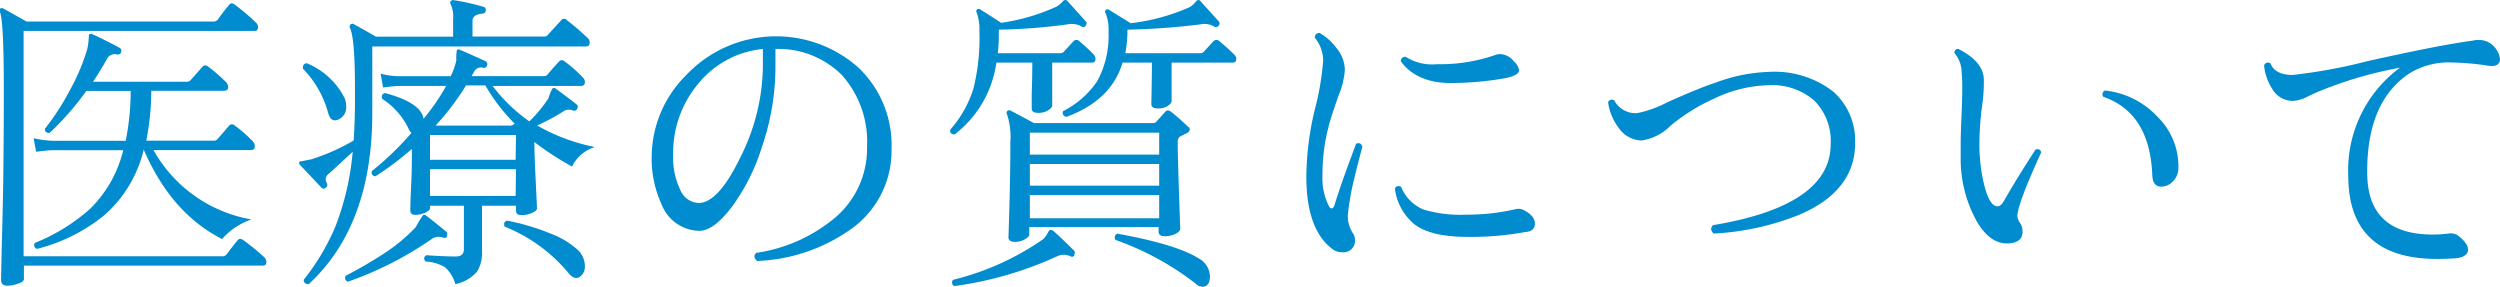 <svg xmlns="http://www.w3.org/2000/svg" width="255.18" height="29.26" viewBox="0 0 255.18 29.26"><defs><style>.cls-1{fill:#008cce;}</style></defs><title>アセット 1</title><g id="レイヤー_2" data-name="レイヤー 2"><g id="レイヤー_1-2" data-name="レイヤー 1"><path class="cls-1" d="M27,26.28a.7.7,0,0,1,.19.45c0,.26-.12.38-.35.38H2.44v1.38c0,.17-.2.33-.59.46a3.26,3.26,0,0,1-1.07.21c-.45,0-.67-.19-.67-.58t.06-3q.1-3.62.16-7,.06-4.93.06-9.35Q.39,2.2,0,1.24a.28.28,0,0,1,0-.35.32.32,0,0,1,.37,0q.83.45,2.34,1.31h19A.59.59,0,0,0,22.23,2Q22.94,1,23.39.5q.22-.32.61,0a22,22,0,0,1,2.15,1.83.61.61,0,0,1,.19.45c0,.26-.12.38-.35.38H2.41l0,23H22.62A.59.59,0,0,0,23.1,26q.7-.93,1.15-1.47c.15-.19.35-.2.61,0A22.21,22.21,0,0,1,27,26.28M25.82,14.46a.73.73,0,0,1,.19.48c0,.26-.14.38-.42.38H15.67a14.22,14.22,0,0,0,10,7.08,6.86,6.86,0,0,0-3,2q-5.19-2.63-8-9.13A12.85,12.85,0,0,1,10.61,22a17.77,17.77,0,0,1-6.82,3.4.38.38,0,0,1-.22-.61,19.16,19.16,0,0,0,5.61-3.46,12.51,12.51,0,0,0,3.4-6H5.39q-.42,0-1.7.16l-.26-1.38a10.31,10.31,0,0,0,2,.26h7.4a25.77,25.77,0,0,0,.51-5.09H8.81a28.74,28.74,0,0,1-3.75,4.29c-.32,0-.48-.1-.48-.42A25,25,0,0,0,7.12,9.23,21,21,0,0,0,8.91,5a7.93,7.93,0,0,0,.16-1.31q0-.35.38-.19,1.28.58,2.75,1.38a.35.35,0,0,1,.16.45.35.35,0,0,1-.45.22.88.88,0,0,0-1,.48q-.58,1.06-1.41,2.31H19.1a.43.43,0,0,0,.35-.16q.51-.55,1.22-1.38a.41.41,0,0,1,.58,0A16.57,16.57,0,0,1,23.1,8.41a.72.72,0,0,1,.19.48c0,.25-.14.38-.42.38H15.44a26.24,26.24,0,0,1-.51,5.09h6.89a.48.48,0,0,0,.35-.13q.51-.58,1.22-1.41a.39.39,0,0,1,.58,0,14.26,14.26,0,0,1,1.86,1.63"/><path class="cls-1" d="M60,3.9a.52.52,0,0,1,.19.42c0,.28-.11.42-.32.42H38v6.82Q38,23,31.52,29,31,29,31,28.56a23.41,23.41,0,0,0,3.2-5.35A27.62,27.62,0,0,0,36,15.49q-1.51,1.41-2.47,2.27a.68.68,0,0,0-.19.9.35.35,0,0,1-.06.48q-.29.23-.48,0L30.59,16.8a.26.26,0,0,1,0-.32c.17,0,.57-.1,1.19-.22a21,21,0,0,0,4.32-1.92q.16-2.43.13-5.38,0-5.06-.51-6.12a.28.28,0,0,1,.38-.38q.83.45,2.27,1.28h7.88V1.94A2.88,2.88,0,0,0,46,.44a.29.29,0,0,1,0-.32.32.32,0,0,1,.32-.1,22.16,22.16,0,0,1,3,.67.31.31,0,0,1,.26.38.32.32,0,0,1-.35.32q-1,.1-1,.74v1.6h7.3a.48.48,0,0,0,.35-.13l1.41-1.54a.37.37,0,0,1,.58,0A25.59,25.59,0,0,1,60,3.9M35.17,10a2,2,0,0,1,.16.77,1.35,1.35,0,0,1-.9,1.47q-.67.22-.93-.7A10.34,10.34,0,0,0,30.91,7c0-.34.1-.52.42-.54A7.53,7.53,0,0,1,35.17,10M45.65,24.11a.32.32,0,0,1-.45.13,1.26,1.26,0,0,0-1.22.22,35.88,35.88,0,0,1-8.46,4.29.39.39,0,0,1-.22-.61,43.51,43.51,0,0,0,3.81-2.21,17.67,17.67,0,0,0,3.33-2.75,9.47,9.47,0,0,1,.77-1.25.39.39,0,0,1,.32.1q.8.61,2,1.6a.35.35,0,0,1,.06.48m15-9.06A3.81,3.81,0,0,0,58.39,17a30,30,0,0,1-3.84-2.5.81.81,0,0,0,0,.26q0,1,.13,3.68t.13,2.82q0,.26-.53.48a2.59,2.59,0,0,1-1,.22q-.61,0-.61-.45V21H49.2q0,.83,0,2.66t0,1.92a3.66,3.66,0,0,1-.51,2.15A4,4,0,0,1,46.48,29a3.7,3.7,0,0,0-1.06-1.73,4.46,4.46,0,0,0-2-.58c-.19-.28-.16-.49.1-.64q1.89.13,3,.13.83,0,.83-.74V21H43.89v.26c0,.15-.17.3-.5.45a2.34,2.34,0,0,1-1,.22q-.51,0-.51-.45s0-.83.08-2.42.08-2.66.08-3.22V15.2A30,30,0,0,1,38.31,18q-.48-.1-.35-.54A30.84,30.84,0,0,0,42,13.57a1.08,1.08,0,0,1-.29-.42A7.48,7.48,0,0,0,39,10.08c-.08-.32,0-.51.32-.58q3.68,1,3.91,2.63a21.53,21.53,0,0,0,2.31-3.36H40.81c-.28,0-.84.05-1.7.16l-.26-1.41a7.59,7.59,0,0,0,2,.26H46a6.57,6.57,0,0,0,.58-1.63,4.54,4.54,0,0,1,.06-1.06.29.29,0,0,1,.32,0q1,.42,2.59,1.15a.34.34,0,0,1,.16.45.32.32,0,0,1-.42.22.79.79,0,0,0-.93.48,3.67,3.67,0,0,0-.22.38h7.37a.47.47,0,0,0,.35-.13q.48-.58,1.22-1.38a.37.37,0,0,1,.54,0A13.08,13.08,0,0,1,59.48,7.9a.65.65,0,0,1,.22.45.37.37,0,0,1-.42.42h-9a16.66,16.66,0,0,0,3.75,3.62A13.61,13.61,0,0,0,56,10a3.4,3.4,0,0,1,.42-1,.31.31,0,0,1,.32.06q1.57,1.15,2.11,1.6c.15.11.17.26.06.45a.33.33,0,0,1-.45.16,1,1,0,0,0-1,.13,23,23,0,0,1-2.63,1.41A19.59,19.59,0,0,0,60.67,15m-8-1.22H43.89v2.53h8.74Zm0,3.49H43.89V20h8.74Zm-.13-4.64a19,19,0,0,1-3-3.91H47.57a26.56,26.56,0,0,1-3.11,4.1h7.62a.47.47,0,0,0,.35-.13Zm6.69,15.6q-.55.38-1.12-.26a16.39,16.39,0,0,0-6.6-4.84q-.19-.48.26-.61a23.51,23.51,0,0,1,4.45,1.33A8.68,8.68,0,0,1,59,25.53a2.31,2.31,0,0,1,.7,1.59,1.27,1.27,0,0,1-.54,1.15"/><path class="cls-1" d="M91,15.2a9.79,9.79,0,0,1-4.39,8.36,17.74,17.74,0,0,1-9.32,3.08c-.34-.28-.37-.56-.1-.83a16.12,16.12,0,0,0,7.65-3.27A9.25,9.25,0,0,0,88.5,15a10.2,10.2,0,0,0-2.56-7.33A9.14,9.14,0,0,0,79.15,5v2A25.16,25.16,0,0,1,77.77,15a20.76,20.76,0,0,1-3.07,6.12q-1.86,2.44-3.3,2.44a4.21,4.21,0,0,1-3.88-2.72,11.17,11.17,0,0,1-1-4.93A11.81,11.81,0,0,1,70,7.71a12.63,12.63,0,0,1,17.63-.8A10.91,10.91,0,0,1,91,15.2M77.87,5a9.7,9.7,0,0,0-6.58,3.52,11,11,0,0,0-2.58,7.33,7.48,7.48,0,0,0,.72,3.51,2.13,2.13,0,0,0,1.87,1.36q2,0,4.23-4.58a21.1,21.1,0,0,0,2.34-9.38Z"/><path class="cls-1" d="M111.63,5.59a.58.58,0,0,1,.19.41c0,.26-.12.39-.35.39H107.4q0,1.28,0,2.79t0,1.57c0,.17-.14.34-.42.51a1.85,1.85,0,0,1-1,.26q-.67,0-.67-.42s0-.48,0-1.51q.06-1.86.06-3.2H101.7a11.14,11.14,0,0,1-4.26,7.33c-.34,0-.49-.18-.45-.48a11.47,11.47,0,0,0,2.37-4.2,21.2,21.2,0,0,0,.61-5.8,5.28,5.28,0,0,0-.26-1.92.27.27,0,0,1,0-.34.28.28,0,0,1,.37,0q1.44.9,2.11,1.35A20.52,20.52,0,0,0,107.81.69a2.25,2.25,0,0,0,.58-.45c.13-.15.21-.22.26-.22a.26.26,0,0,1,.3.08l1.87,2.07c.13.13.12.28,0,.45a.3.3,0,0,1-.46.06,2.09,2.09,0,0,0-1.41-.19,58.94,58.94,0,0,1-7,.54v.57c0,.73-.05,1.34-.1,1.83h6.37a.47.47,0,0,0,.35-.13l1-1.09a.41.41,0,0,1,.61,0,20.13,20.13,0,0,1,1.51,1.41m-2,20.4a.29.29,0,0,1-.45.13,1.57,1.57,0,0,0-1.31,0A37.2,37.2,0,0,1,97.41,29.2a.41.41,0,0,1-.13-.64,27.46,27.46,0,0,0,9.13-4.1,1.77,1.77,0,0,0,.48-.59c.13-.24.22-.38.29-.4a.43.43,0,0,1,.32.09q.48.39,2.11,2a.29.29,0,0,1,0,.45M121.3,12.93c.21.21.19.42-.06.61l-.69.34a.59.59,0,0,0-.34.56q0,1.67.26,8.9,0,.29-.48.53a2.5,2.5,0,0,1-1.12.24q-.61,0-.61-.48v-.45h-13.2v.77c0,.15-.16.31-.46.48a2,2,0,0,1-1,.26q-.67,0-.67-.48,0,.42.1-3.09t.1-6.68a7.05,7.05,0,0,0-.35-2.79.26.26,0,0,1,.06-.34.29.29,0,0,1,.35,0q1.35.71,2.34,1.25h12.14a.41.41,0,0,0,.35-.13l.9-1q.26-.32.64,0a21.34,21.34,0,0,1,1.76,1.57m-3,.54h-13.2v2.24h13.2Zm0,3.2h-13.2v2.21h13.2Zm0,3.17h-13.2v2.37h13.2ZM126,5.59a.58.58,0,0,1,.19.41c0,.26-.12.39-.35.39h-6.25q0,1.22,0,2.53t0,1.38c0,.17-.13.34-.4.51a1.76,1.76,0,0,1-1,.26c-.45,0-.67-.15-.67-.45q.06-2.95.06-4.23h-3q-1.12,3.84-5.73,5.54c-.32-.08-.44-.28-.35-.58A9.23,9.23,0,0,0,112,8.28a9.67,9.67,0,0,0,1.15-5,4.62,4.62,0,0,0-.29-1.92.27.27,0,0,1,0-.34.28.28,0,0,1,.37,0l2.18,1.35a20.57,20.57,0,0,0,6-1.63A2.14,2.14,0,0,0,122,.24c.13-.15.2-.22.22-.22a.26.26,0,0,1,.3.08l1.87,2.07c.13.13.12.28,0,.45a.33.33,0,0,1-.5.06,2,2,0,0,0-1.38-.19,73,73,0,0,1-7.43.54,12,12,0,0,1-.22,2.4h7.65a.47.47,0,0,0,.35-.13l1-1.09a.41.41,0,0,1,.61,0A20.14,20.14,0,0,1,126,5.59m-3.3,23.67a1,1,0,0,1-.67-.32,29.08,29.08,0,0,0-8.17-4.45q-.22-.45.19-.64,6,1.09,8.26,2.5a2.15,2.15,0,0,1,1.19,1.86q0,1.06-.8,1.06"/><path class="cls-1" d="M139.08,14.91q-.64,2.4-.77,3a27,27,0,0,0-.74,4.1,3.23,3.23,0,0,0,.54,1.82,1.09,1.09,0,0,1,.19.61A1.16,1.16,0,0,1,137,25.74a1.53,1.53,0,0,1-1-.32q-2.66-2-2.66-7.4a30.26,30.26,0,0,1,.86-6.82,27.39,27.39,0,0,0,.86-5.09,3.79,3.79,0,0,0-.86-2.27.45.45,0,0,1,.14-.35.5.5,0,0,1,.34-.13,5.42,5.42,0,0,1,1.73,1.54,3.54,3.54,0,0,1,.86,2.21,8,8,0,0,1-.61,2.56q-.83,2.34-1.06,3.3a19.09,19.09,0,0,0-.61,4.9,6.26,6.26,0,0,0,.64,3.14c.08.17.18.26.29.26s.22-.11.29-.32q.64-2.11,2.21-6.28.48-.19.61.26m16.72,8.74a30.51,30.51,0,0,1-5.93.51q-3.75,0-5.44-1.28a5.63,5.63,0,0,1-2-3.65.4.4,0,0,1,.64-.16,4.21,4.21,0,0,0,2.31,2.31,13.34,13.34,0,0,0,4.36.51,21.89,21.89,0,0,0,5.06-.57,1.18,1.18,0,0,1,.83.13q1.09.58,1.09,1.35t-.93.86M154.48,6.23a1.58,1.58,0,0,1,.58.93q0,.51-1.31.8a31.93,31.93,0,0,1-5.22.51q-3.84.13-5.54-2.21a.42.42,0,0,1,.51-.45,5,5,0,0,0,3.17.74,17,17,0,0,0,5.93-.93,1.44,1.44,0,0,1,.51-.1,1.86,1.86,0,0,1,1.38.7"/><path class="cls-1" d="M189.36,14.59q0,4.9-5.7,7.33a27.16,27.16,0,0,1-8.74,1.92c-.32-.3-.34-.59-.06-.86q12-2,12-8.26a5.82,5.82,0,0,0-1.67-4.45,6.5,6.5,0,0,0-4.64-1.57,13.41,13.41,0,0,0-5.67,1.41,18.92,18.92,0,0,0-4.36,2.72,5.29,5.29,0,0,1-2.95,1.51,2.91,2.91,0,0,1-2.34-1.28,5.57,5.57,0,0,1-1.09-2.63.4.4,0,0,1,.64-.16,2.47,2.47,0,0,0,2.31,1.28,11.33,11.33,0,0,0,3.11-1.12q3.39-1.51,4.93-2a16.91,16.91,0,0,1,5.38-1.09,9.79,9.79,0,0,1,6.6,2,6.65,6.65,0,0,1,2.24,5.28"/><path class="cls-1" d="M208.35,15.55q-2.43,5.32-2.43,6.5a1.34,1.34,0,0,0,.26.69,1.41,1.41,0,0,1,.26.75q.1,1.25-1.38,1.35-1.86.13-3.23-2.15a13,13,0,0,1-1.7-6.37q0-.74,0-1.54,0-1,.08-2.82c.05-1.22.08-2.13.08-2.76s0-1.22-.06-1.79a3.08,3.08,0,0,0-.74-2,.49.49,0,0,1,.13-.34A.33.33,0,0,1,199.9,5q2.47,1.25,2.59,3a16.2,16.2,0,0,1-.19,2.91,32.45,32.45,0,0,0-.26,3.65c0,.49,0,1,.06,1.51a14.62,14.62,0,0,0,.42,2.75c.36,1.5.82,2.24,1.38,2.24.21,0,.43-.18.64-.54q1.35-2.37,3.23-5.25c.3-.11.49,0,.58.25m14,1.76a1.87,1.87,0,0,1-.5,1.17,1.63,1.63,0,0,1-1.07.59q-1,.13-1.09-1.09-.22-6.41-5-8.07a.42.42,0,0,1,.16-.64,8.52,8.52,0,0,1,5.4,2.71,7.08,7.08,0,0,1,2.1,5.33"/><path class="cls-1" d="M254,4.31A2.31,2.31,0,0,1,255.18,6q0,.9-1.25.7a26.93,26.93,0,0,0-3.62-.32,7.63,7.63,0,0,0-4.39,1.12q-4.42,2.95-4.29,10.38.13,6.06,6.69,6.06a14,14,0,0,0,1.6-.1,1.32,1.32,0,0,1,1,.22q1,.8,1,1.41,0,.77-1.31.9-1,.06-1.86.06-9.06,0-9.06-8.52a13,13,0,0,1,5.28-11,41,41,0,0,0-8.3,2.43q-.67.29-1.31.61a3.64,3.64,0,0,1-1.31.35,2.43,2.43,0,0,1-2.15-1.28,5.25,5.25,0,0,1-.8-2.34.42.42,0,0,1,.64-.22q.48,1.19,2.27,1.19a54.3,54.3,0,0,0,7.65-1.41Q249,4.6,252.39,4.15a2.42,2.42,0,0,1,1.63.16"/></g></g></svg>